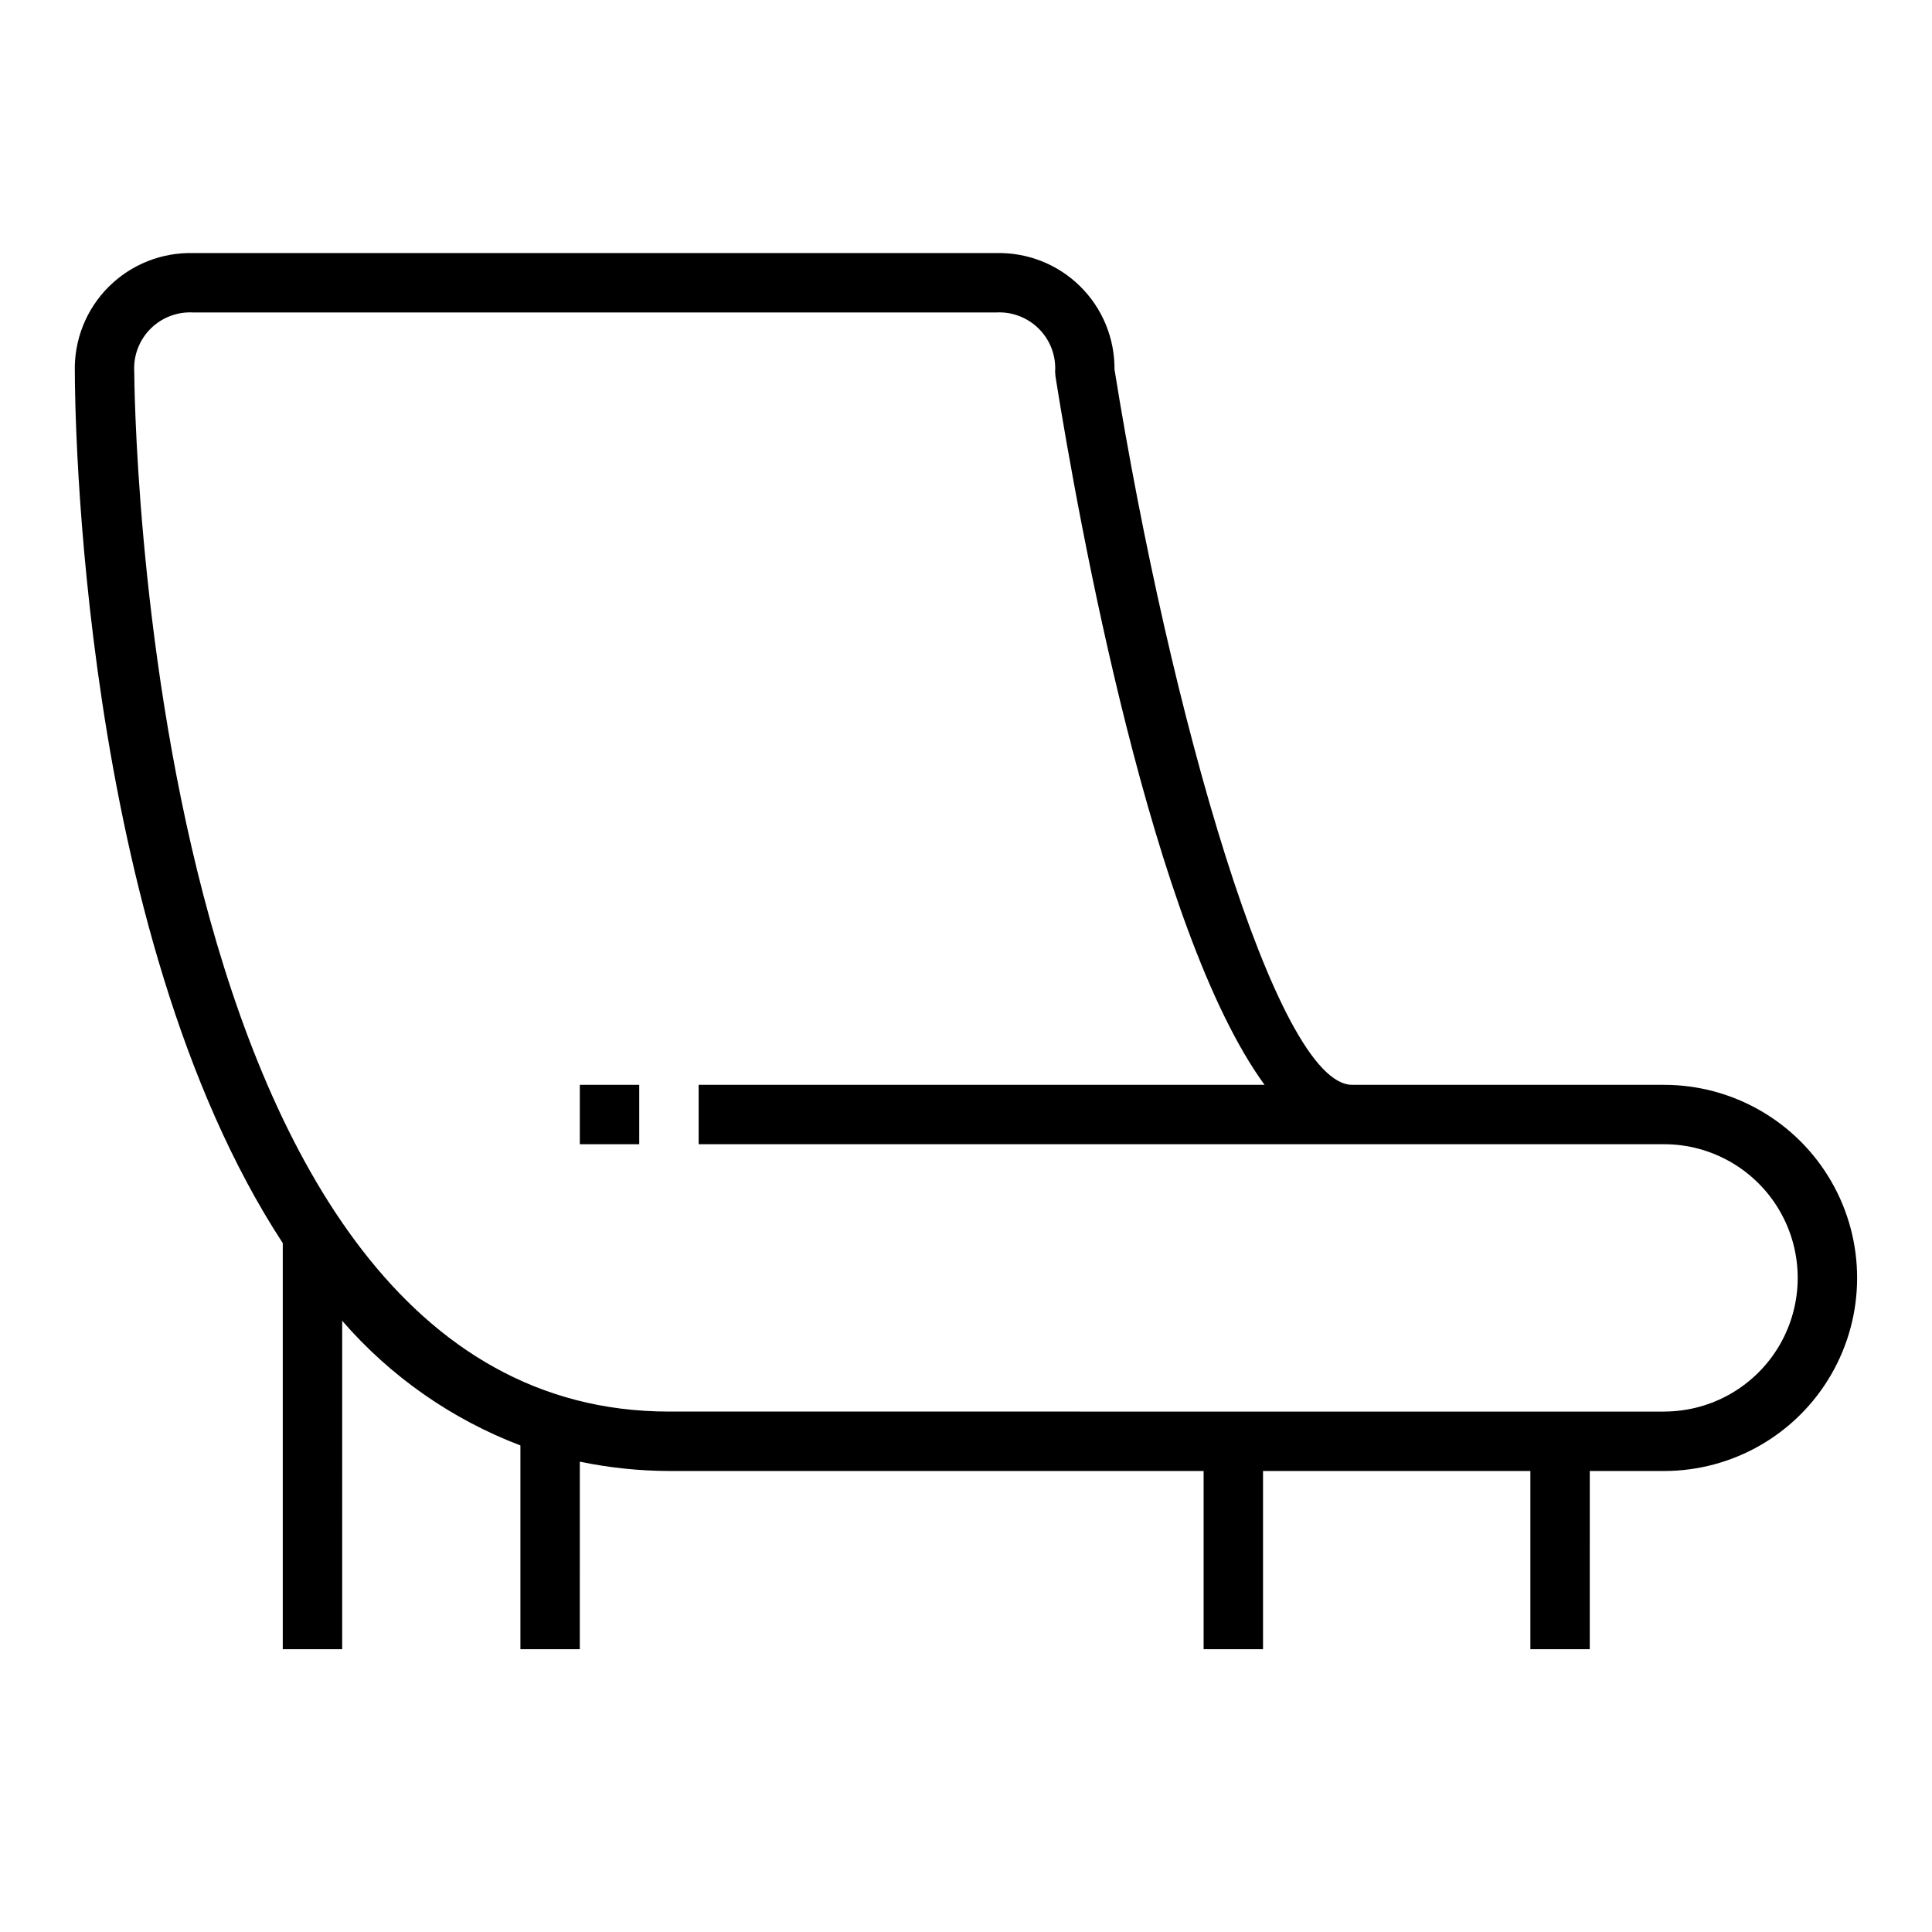 <?xml version="1.0" encoding="UTF-8"?>
<!-- Uploaded to: ICON Repo, www.iconrepo.com, Generator: ICON Repo Mixer Tools -->
<svg fill="#000000" width="800px" height="800px" version="1.1" viewBox="144 144 512 512" xmlns="http://www.w3.org/2000/svg">
 <g>
  <path d="m584.99 431.49h-82.656c-20.113 0-48.316-98.293-62.98-189.59 0.066-8.312-3.25-16.293-9.191-22.109-5.938-5.812-13.984-8.961-22.293-8.719h-212.55c-8.422-0.246-16.578 2.992-22.535 8.949-5.961 5.961-9.199 14.113-8.953 22.539 0 8.336 0.957 148.04 55.105 230.88v107.62h15.742l0.004-87.039c12.773 14.742 29 26.094 47.23 33.039v54h15.742l0.004-49.703c7.766 1.617 15.68 2.445 23.613 2.473h141.7v47.23h15.742v-47.23h70.848v47.23h15.742l0.004-47.23h19.68c18.281 0 35.172-9.754 44.312-25.586 9.141-15.832 9.141-35.336 0-51.168-9.141-15.832-26.031-25.582-44.312-25.582zm0 86.594-263.71-0.004c-139.98 0-141.7-272.77-141.7-275.52-0.273-4.254 1.297-8.422 4.309-11.434 3.016-3.016 7.18-4.586 11.434-4.312h212.55c4.254-0.273 8.418 1.297 11.434 4.312 3.016 3.012 4.586 7.18 4.309 11.434l0.102 1.246c6.152 38.449 25.684 146.96 55.402 187.68h-149.97v15.742h255.84c12.656 0 24.348 6.754 30.676 17.711 6.328 10.961 6.328 24.465 0 35.426-6.328 10.961-18.02 17.711-30.676 17.711z"/>
  <path d="m297.66 431.49h15.742v15.742h-15.742z"/>
 </g>
</svg>